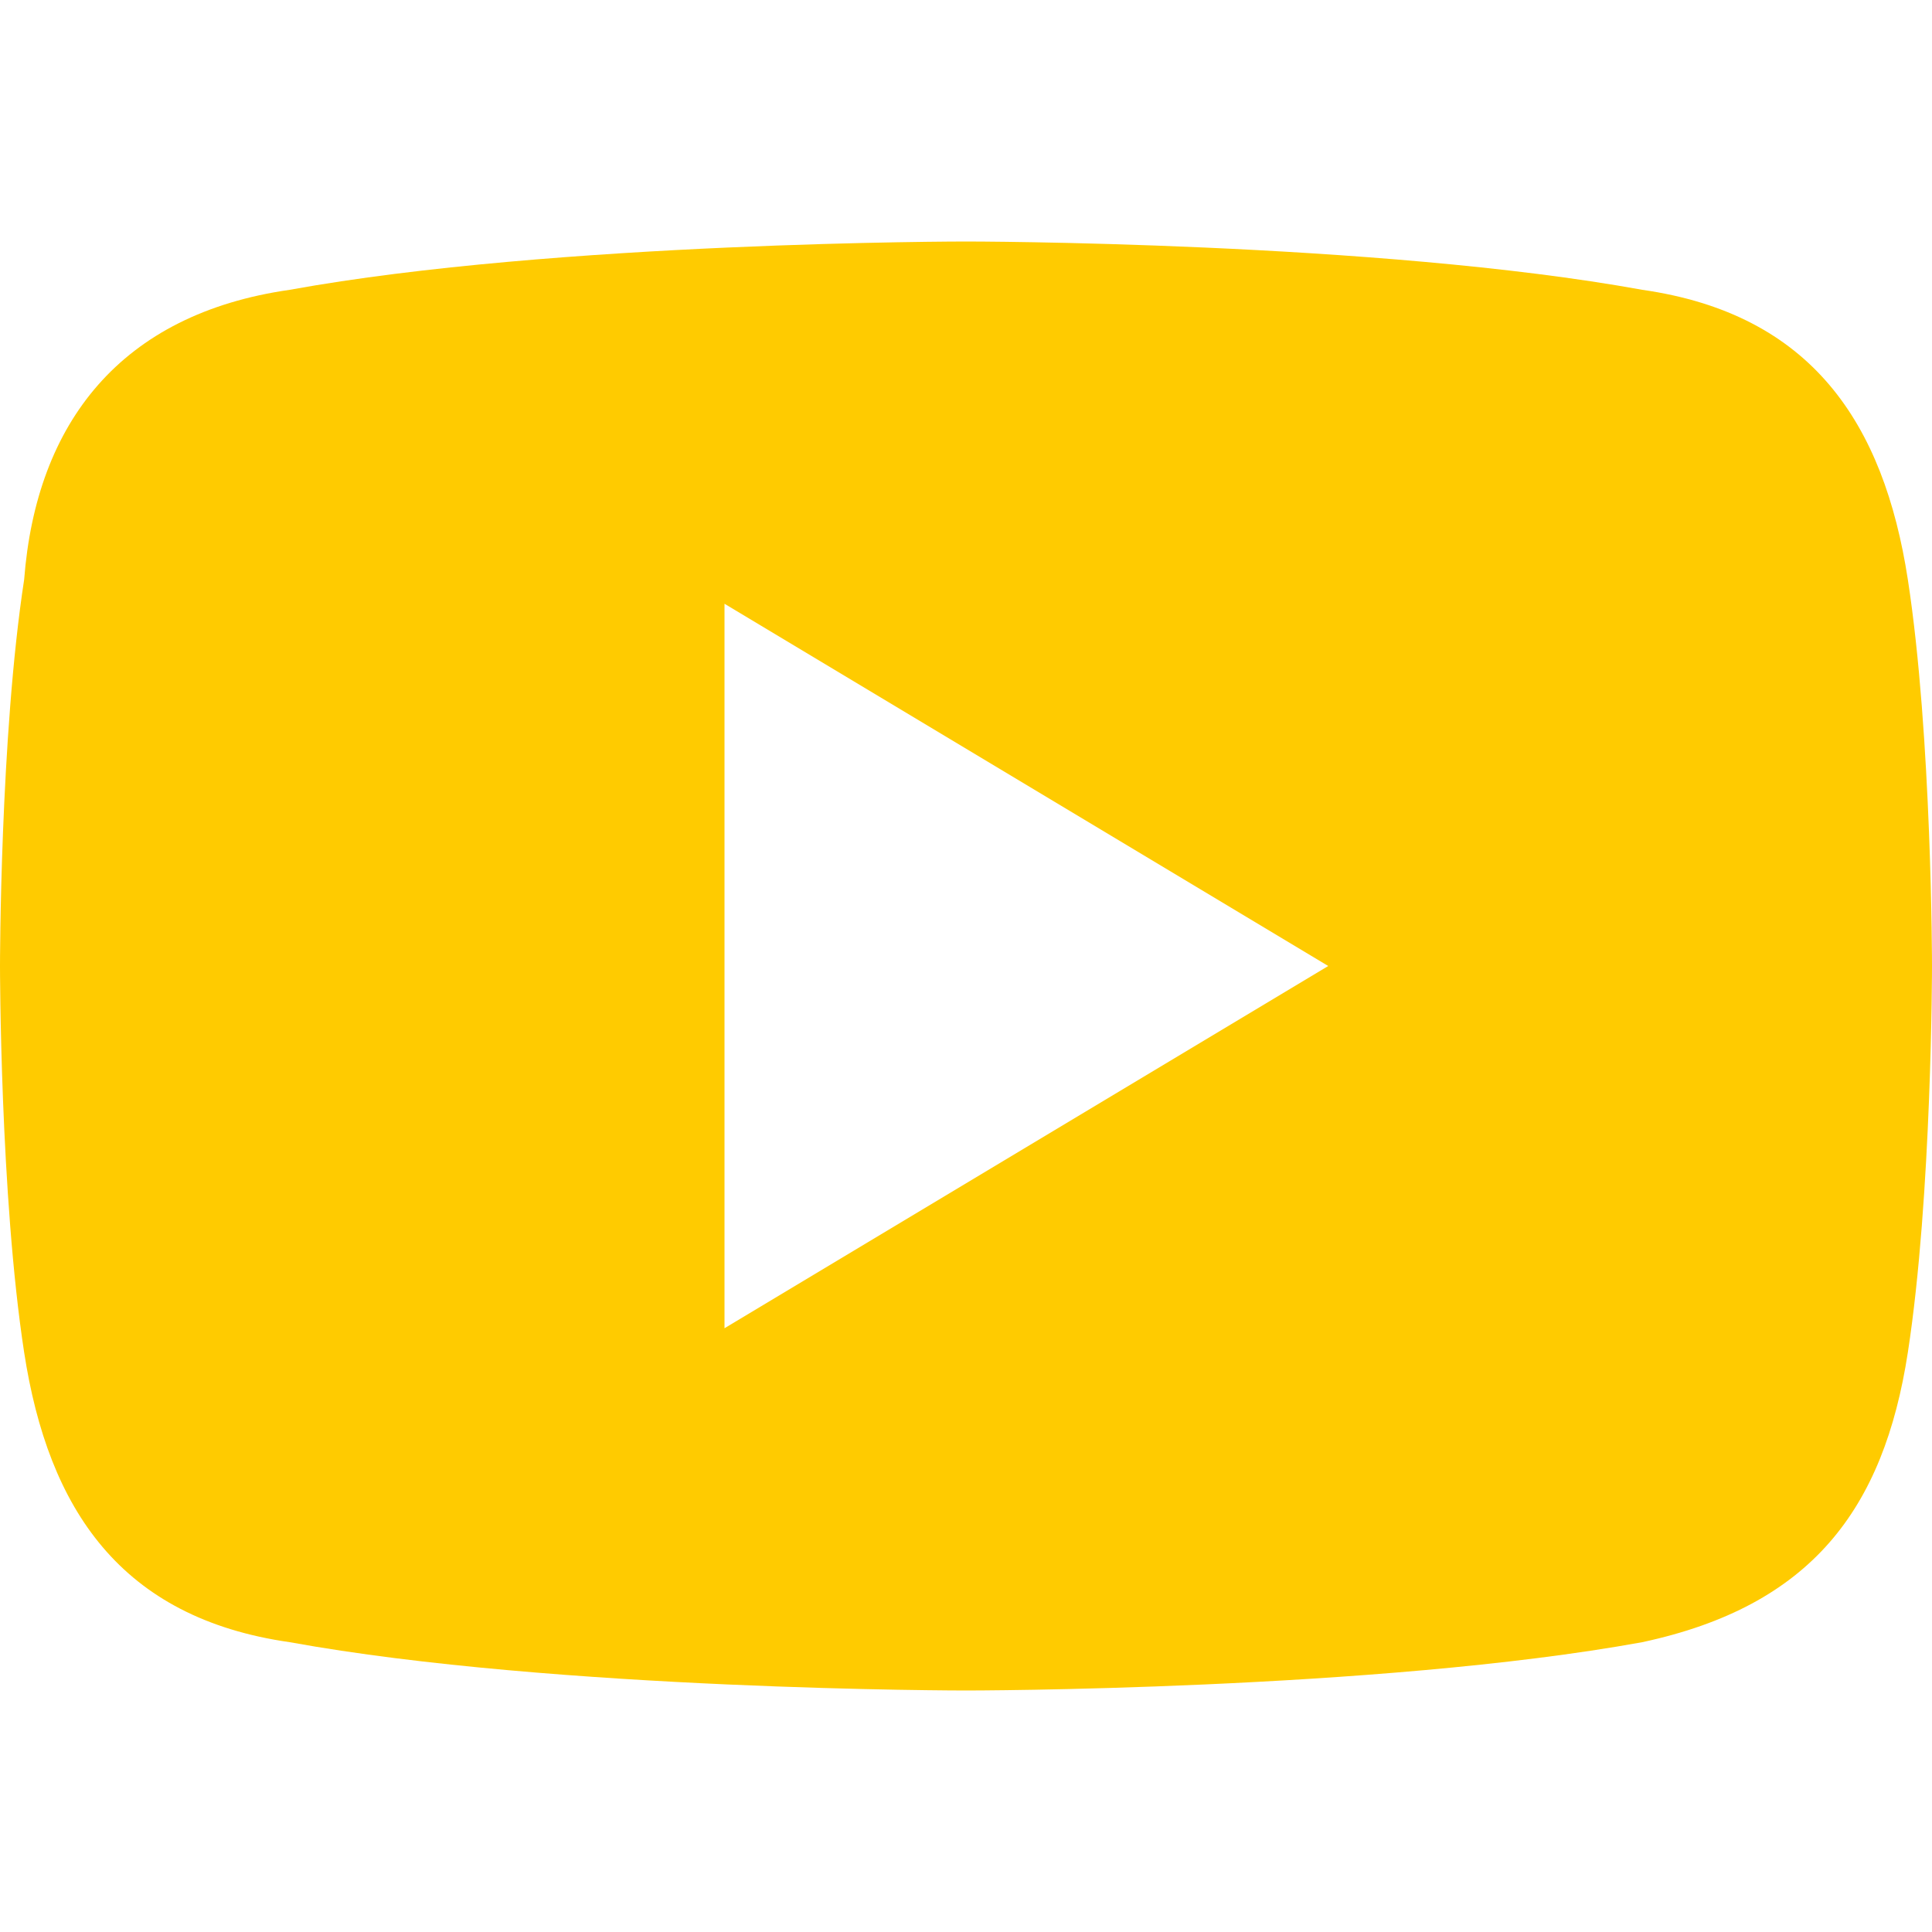 <?xml version="1.0" encoding="UTF-8"?>
<svg xmlns="http://www.w3.org/2000/svg" width="24" height="24" viewBox="0 0 24 24" fill="none">
  <path d="M23.7 7.2C23.4 5.25 22.5 3.9 20.4 3.6C17.1 3 12 3 12 3C12 3 6.9 3 3.6 3.6C1.5 3.9 0.45 5.25 0.3 7.2C0 9.15 0 12 0 12C0 12 0 14.85 0.3 16.8C0.6 18.75 1.5 20.1 3.6 20.4C6.9 21 12 21 12 21C12 21 17.1 21 20.4 20.4C22.5 19.95 23.4 18.75 23.7 16.8C24 14.85 24 12 24 12C24 12 24 9.15 23.7 7.2ZM9 16.5V7.5L16.5 12L9 16.5Z" fill="#FFCB00"></path>
</svg>
